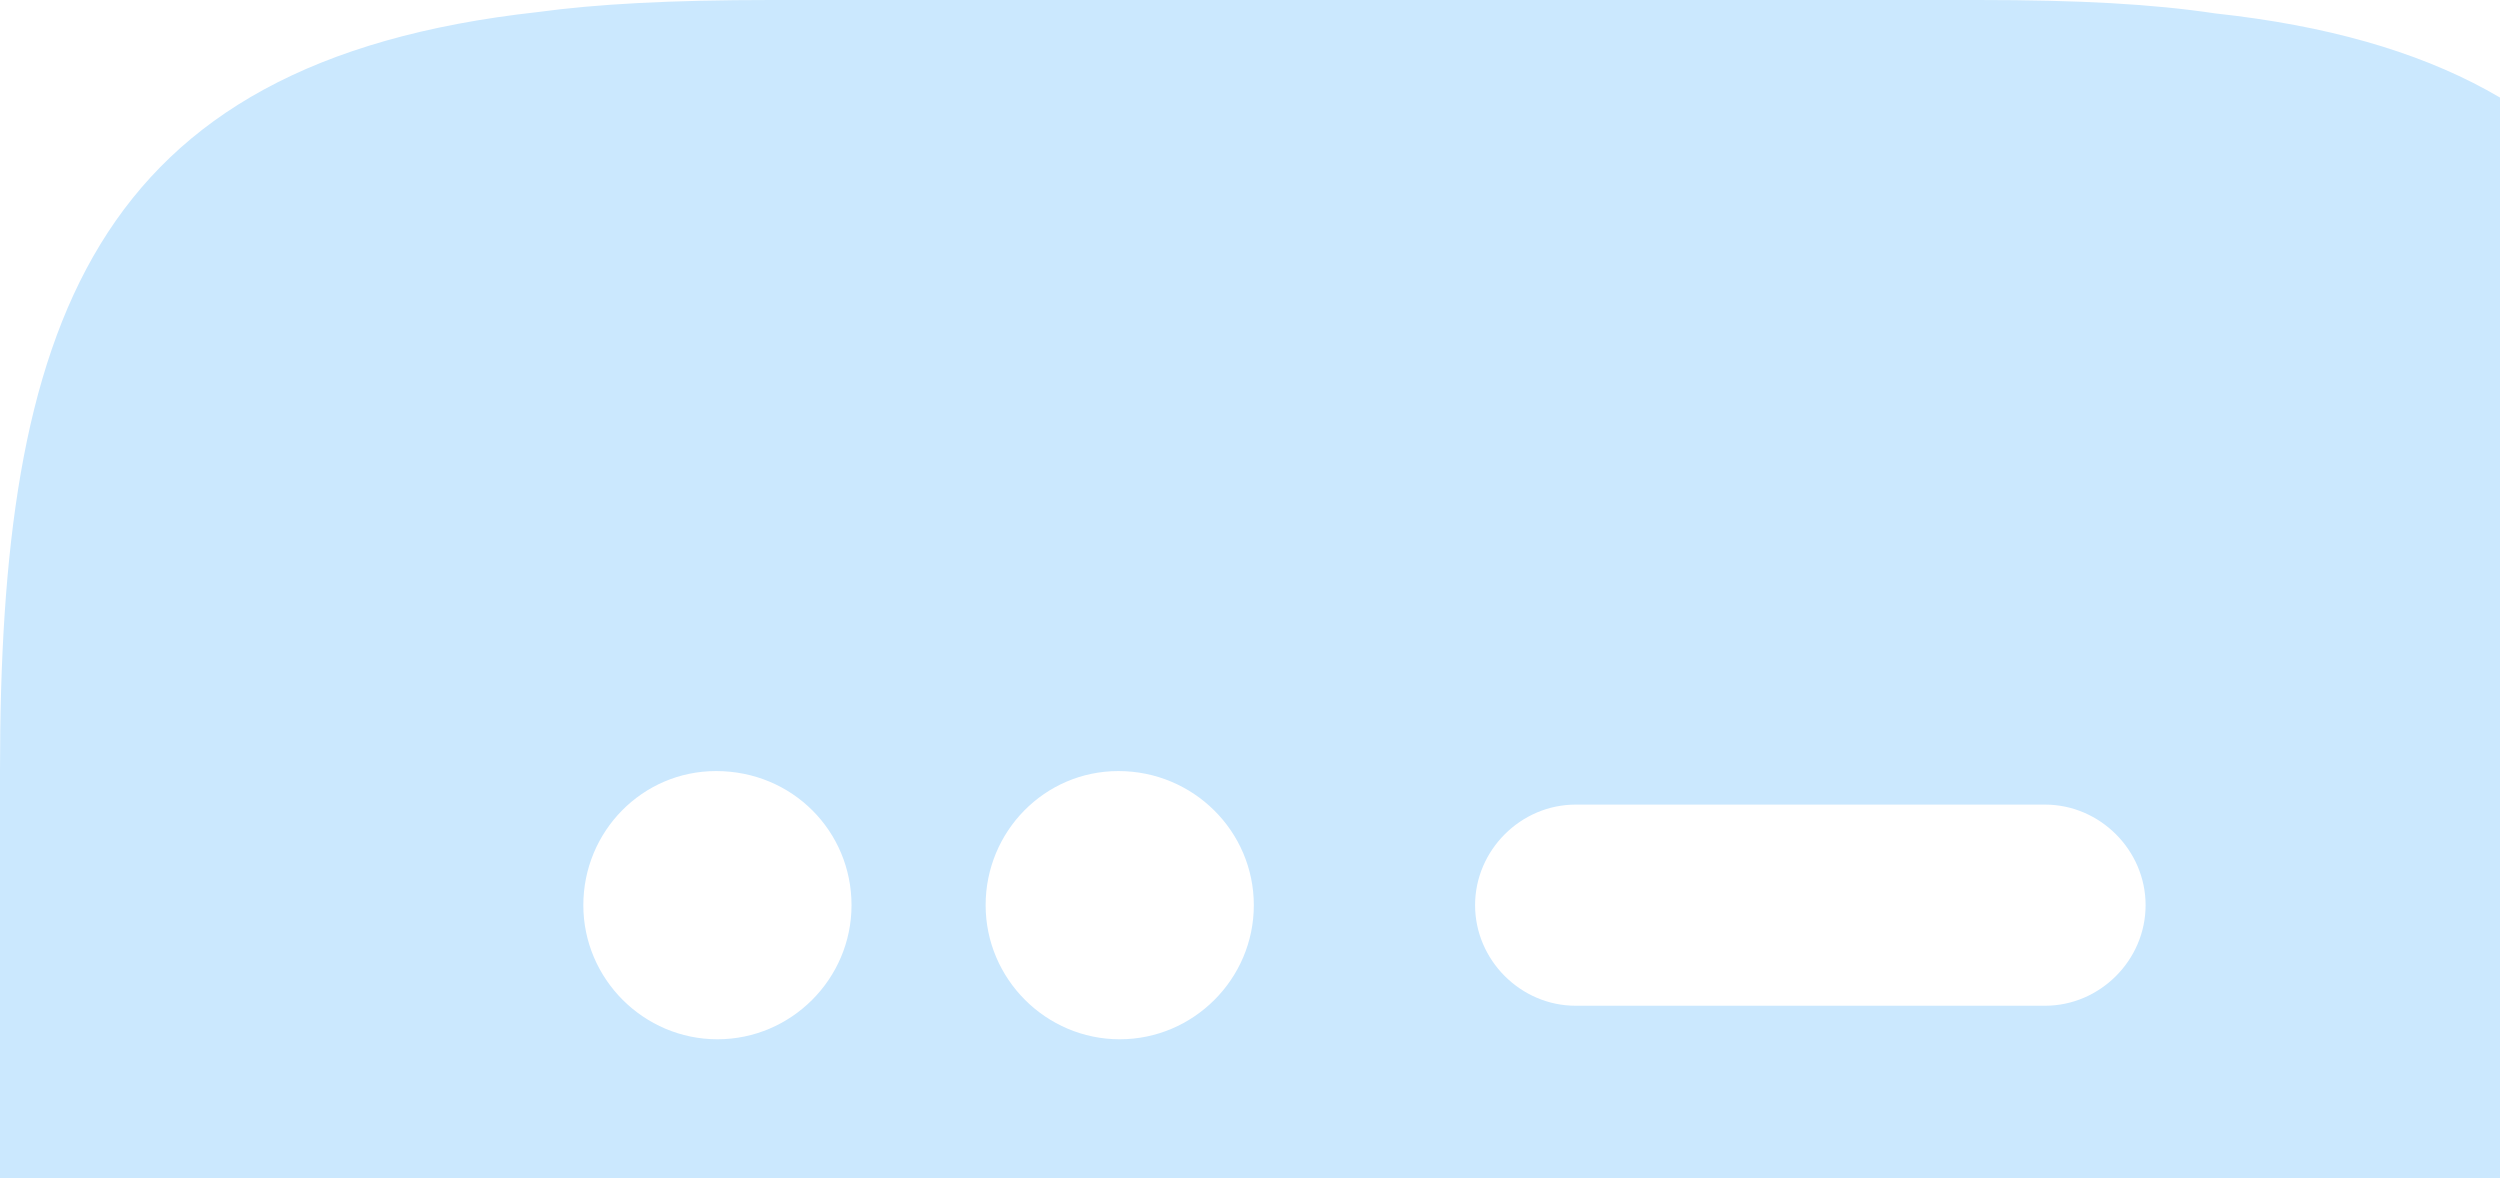 <svg width="87" height="41" viewBox="0 0 87 41" fill="none" xmlns="http://www.w3.org/2000/svg">
<path d="M77.093 0.467C74.9 0.14 72.38 0 68.833 0H26.833C23.333 0 20.767 0.14 18.713 0.42C3.08 2.147 0 11.433 0 26.833V54.833C0 70.233 3.08 79.52 18.573 81.2C20.767 81.527 23.287 81.667 26.833 81.667H68.833C72.333 81.667 74.9 81.527 76.953 81.247C92.587 79.52 95.667 70.28 95.667 54.833V26.833C95.667 11.433 92.587 2.147 77.093 0.467ZM38.92 26.833C41.533 26.833 43.633 28.933 43.633 31.5C43.633 34.067 41.533 36.167 38.967 36.167C36.4 36.167 34.3 34.067 34.3 31.5C34.3 28.933 36.353 26.833 38.92 26.833ZM24.92 26.833C27.58 26.833 29.633 28.933 29.633 31.5C29.633 34.067 27.533 36.167 24.967 36.167C22.4 36.167 20.3 34.067 20.3 31.5C20.3 28.933 22.353 26.833 24.92 26.833ZM71.167 60.667H24.593C22.68 60.667 21.047 59.08 21.047 57.167C21.047 55.253 22.587 53.667 24.5 53.667H71.167C73.08 53.667 74.667 55.253 74.667 57.167C74.667 59.08 73.08 60.667 71.167 60.667ZM71.167 35H54.833C52.92 35 51.333 33.413 51.333 31.5C51.333 29.587 52.92 28 54.833 28H71.167C73.08 28 74.667 29.587 74.667 31.5C74.667 33.413 73.08 35 71.167 35Z" fill="#CBE8FE"/>
</svg>
